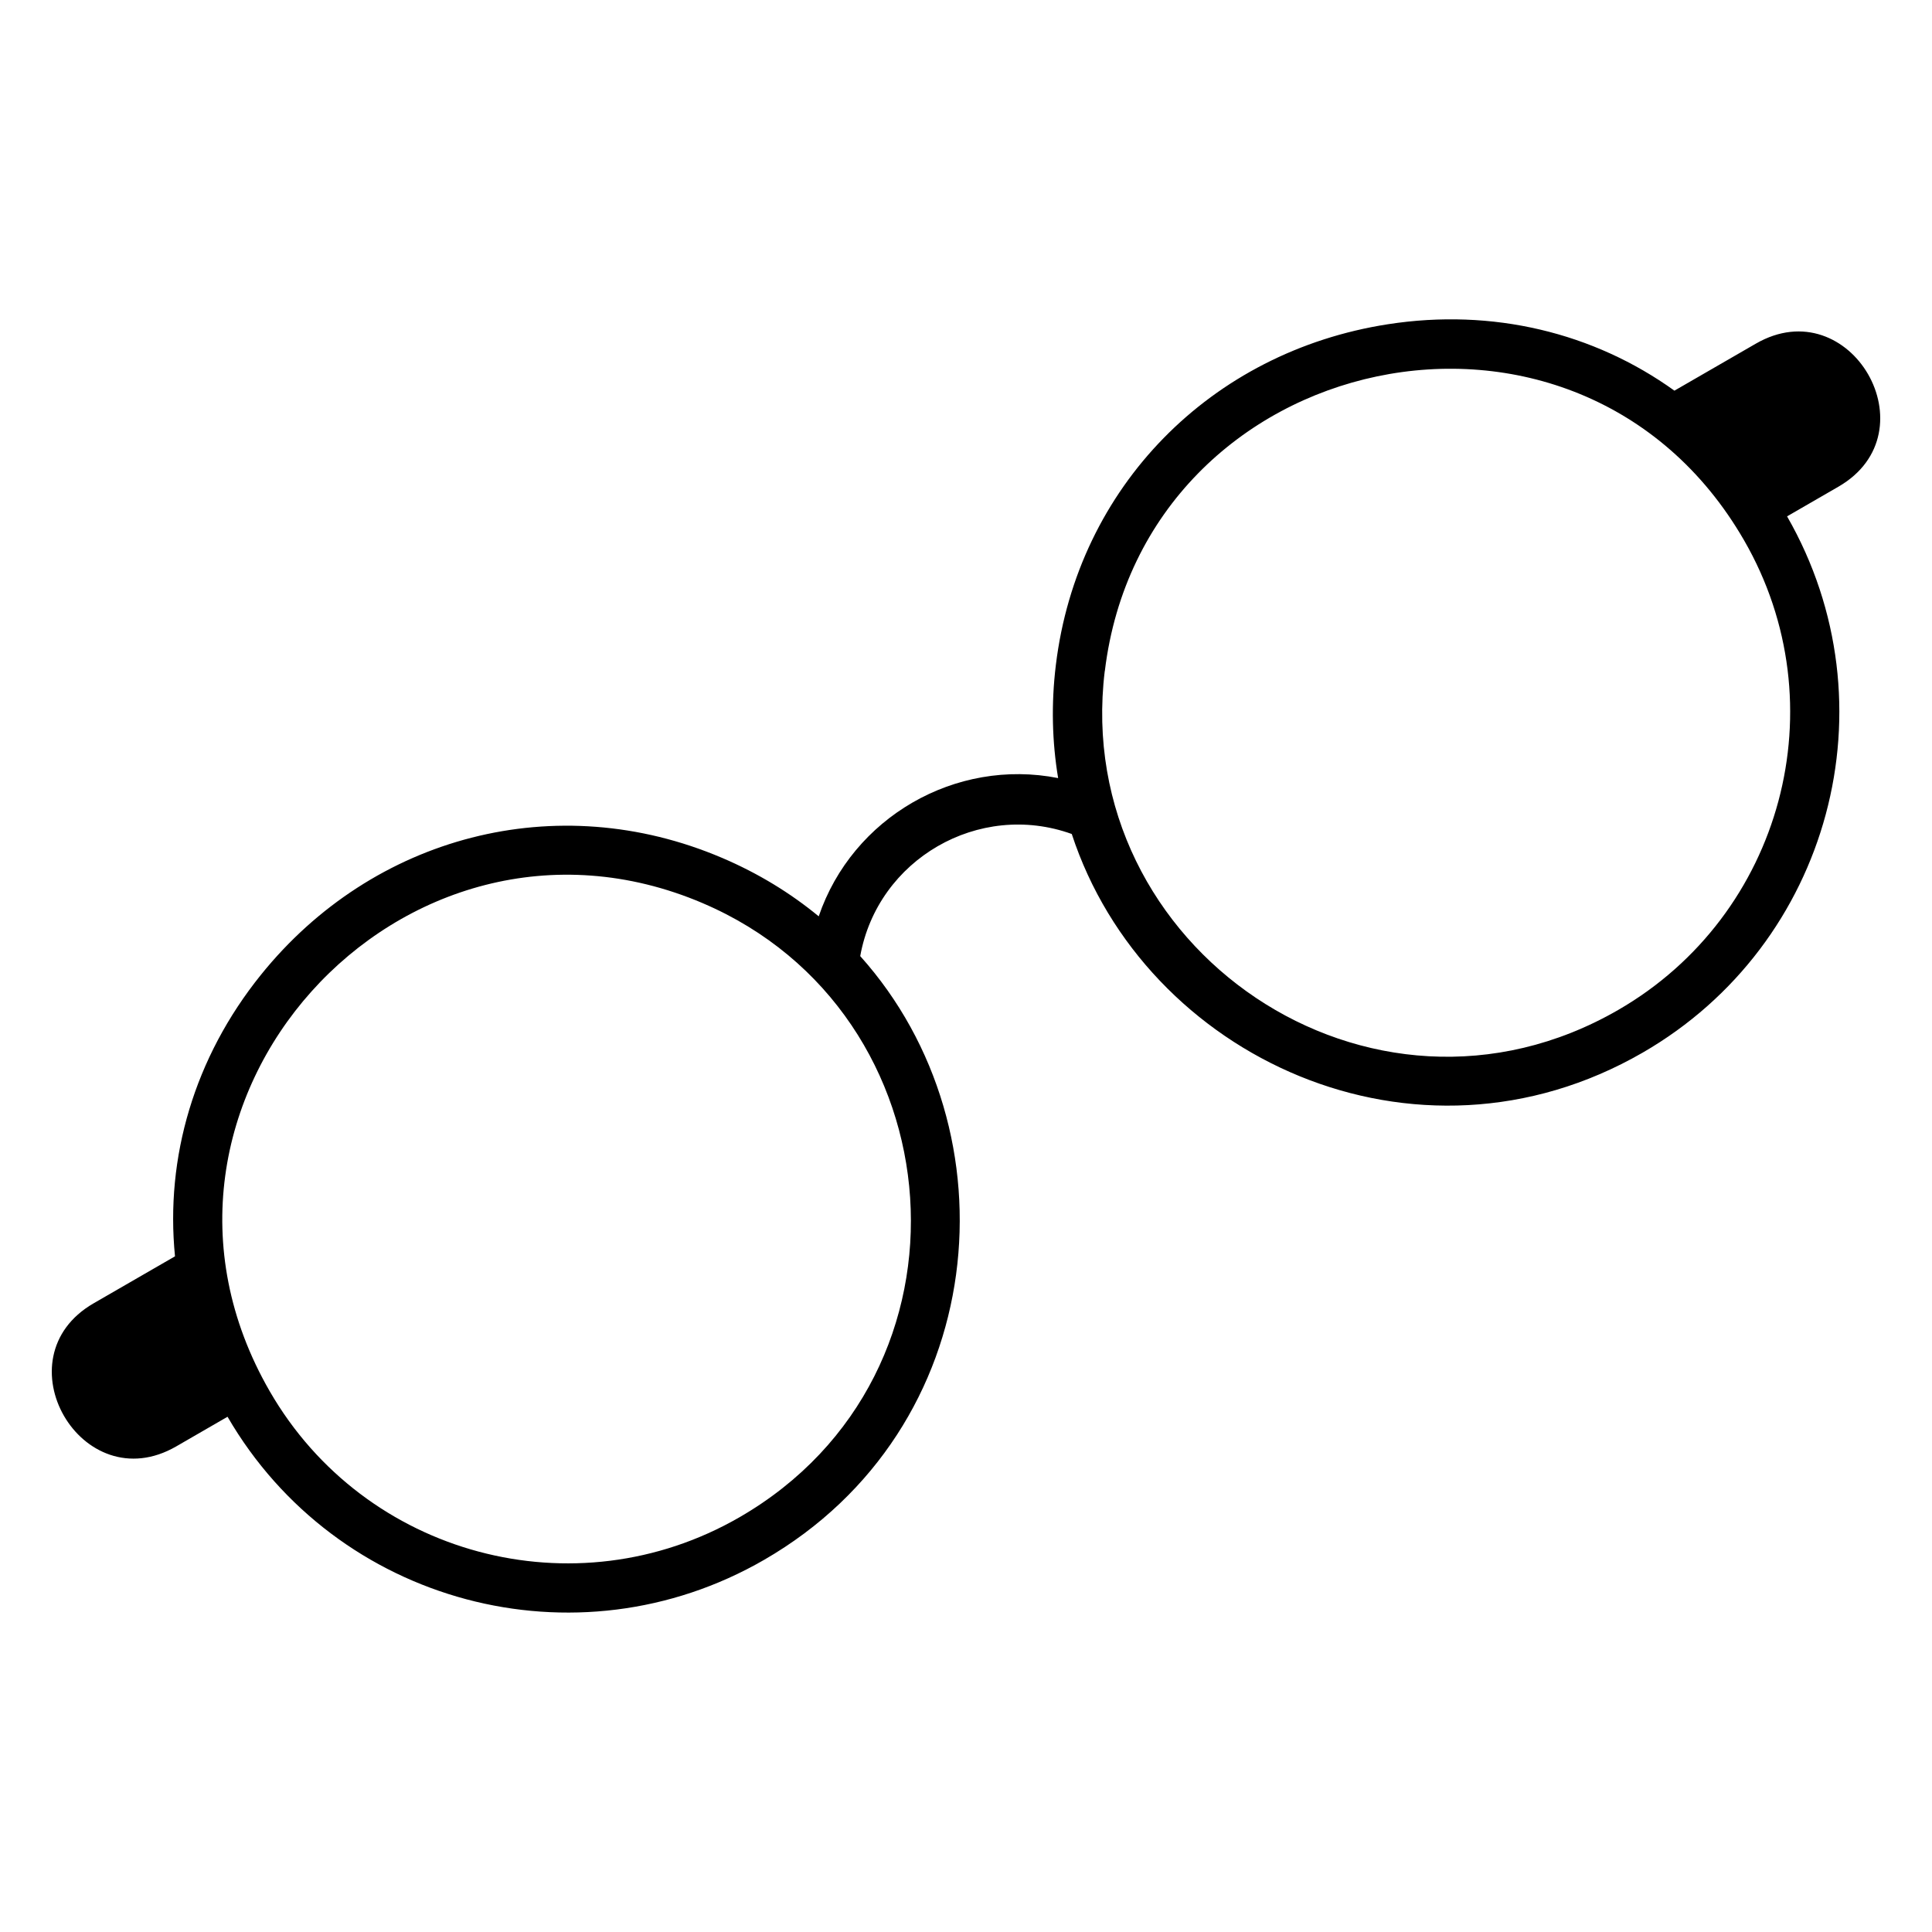 <?xml version="1.0" encoding="UTF-8"?>
<!-- Uploaded to: ICON Repo, www.iconrepo.com, Generator: ICON Repo Mixer Tools -->
<svg fill="#000000" width="800px" height="800px" version="1.1" viewBox="144 144 512 512" xmlns="http://www.w3.org/2000/svg">
 <path d="m335.32 371.33c9.645 4.109 18.199 9.371 25.648 15.508 8.934-26.223 36.258-42.004 63.449-36.637-1.586-9.523-1.875-19.559-0.605-29.957 5.727-47.262 41.125-83.023 87.949-90.309 27.824-4.336 54.609 2.238 75.98 17.594l21.566-12.453c25.074-14.48 46.961 23.426 21.887 37.906l-13.602 7.859c28.598 49.785 11.504 113.39-38.254 142.11-60.125 34.703-131.92 1.27-151.31-57.934-24.574-8.844-51.434 6.664-56.059 32.359 41.594 46.387 34.641 125.3-25.469 160-49.758 28.734-113.38 11.73-142.2-37.922l-13.602 7.859c-25.074 14.48-46.961-23.441-21.887-37.922l21.566-12.453c-2.602-26.191 5.094-52.66 22.762-74.59 29.73-36.91 78.398-49.68 122.18-31.016zm-5.109 12.016c67.953 28.961 75.406 124.83 9.766 162.74-43.59 25.164-99.316 10.234-124.48-33.359-43.969-76.16 35.172-163.3 114.73-129.38zm106.56-61.516c-8.887 73.336 70.402 127.72 136.06 89.824 43.59-25.164 58.523-80.906 33.359-124.48-43.969-76.16-159-51.191-169.4 34.672z" fill-rule="evenodd"/>
</svg>